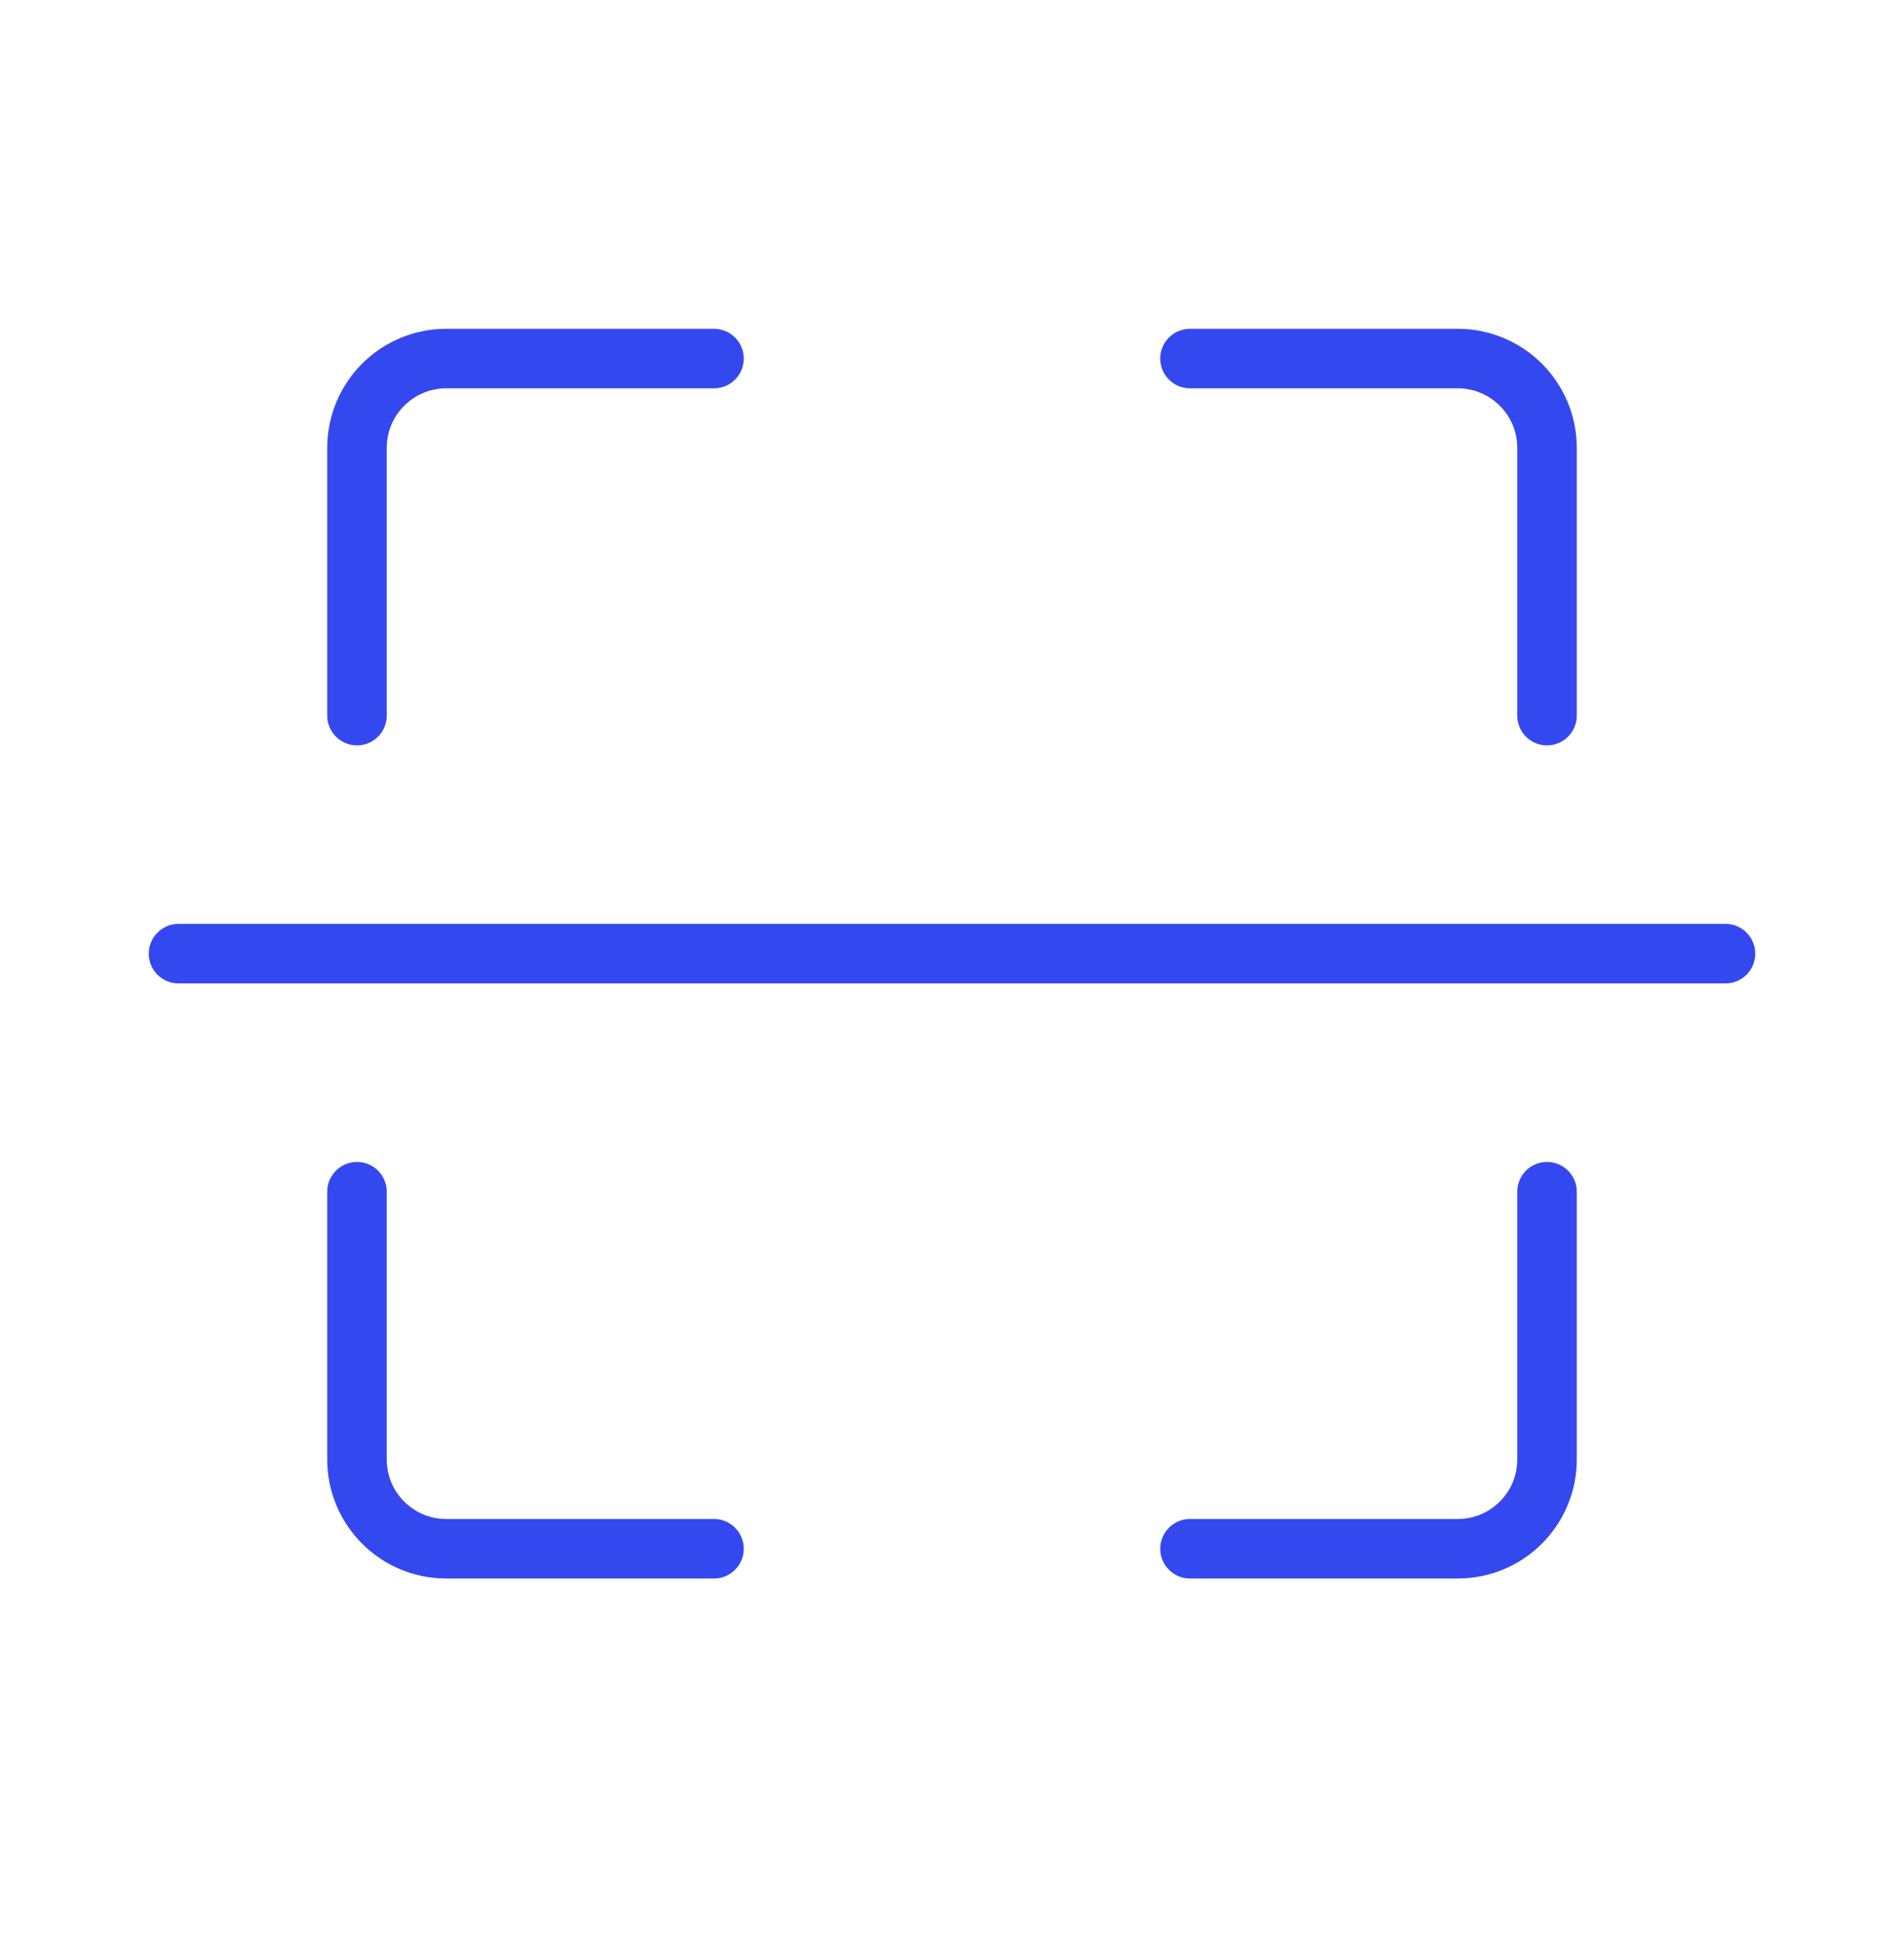 <svg width="64" height="65" viewBox="0 0 64 65" fill="none" xmlns="http://www.w3.org/2000/svg">
<path d="M24 12.051H15C13.343 12.051 12 13.394 12 15.051V24.051" stroke="#3448F0" stroke-width="2" stroke-miterlimit="10" stroke-linecap="round" stroke-linejoin="round"/>
<path d="M40 12.051H49C50.657 12.051 52 13.394 52 15.051V24.051" stroke="#3448F0" stroke-width="2" stroke-miterlimit="10" stroke-linecap="round" stroke-linejoin="round"/>
<path d="M24 52.051H15C13.343 52.051 12 50.708 12 49.051V40.051" stroke="#3448F0" stroke-width="2" stroke-miterlimit="10" stroke-linecap="round" stroke-linejoin="round"/>
<path d="M40 52.051H49C50.657 52.051 52 50.708 52 49.051V40.051" stroke="#3448F0" stroke-width="2" stroke-miterlimit="10" stroke-linecap="round" stroke-linejoin="round"/>
<path d="M6 32.051H58" stroke="#3448F0" stroke-width="2" stroke-miterlimit="10" stroke-linecap="round"/>
</svg>
